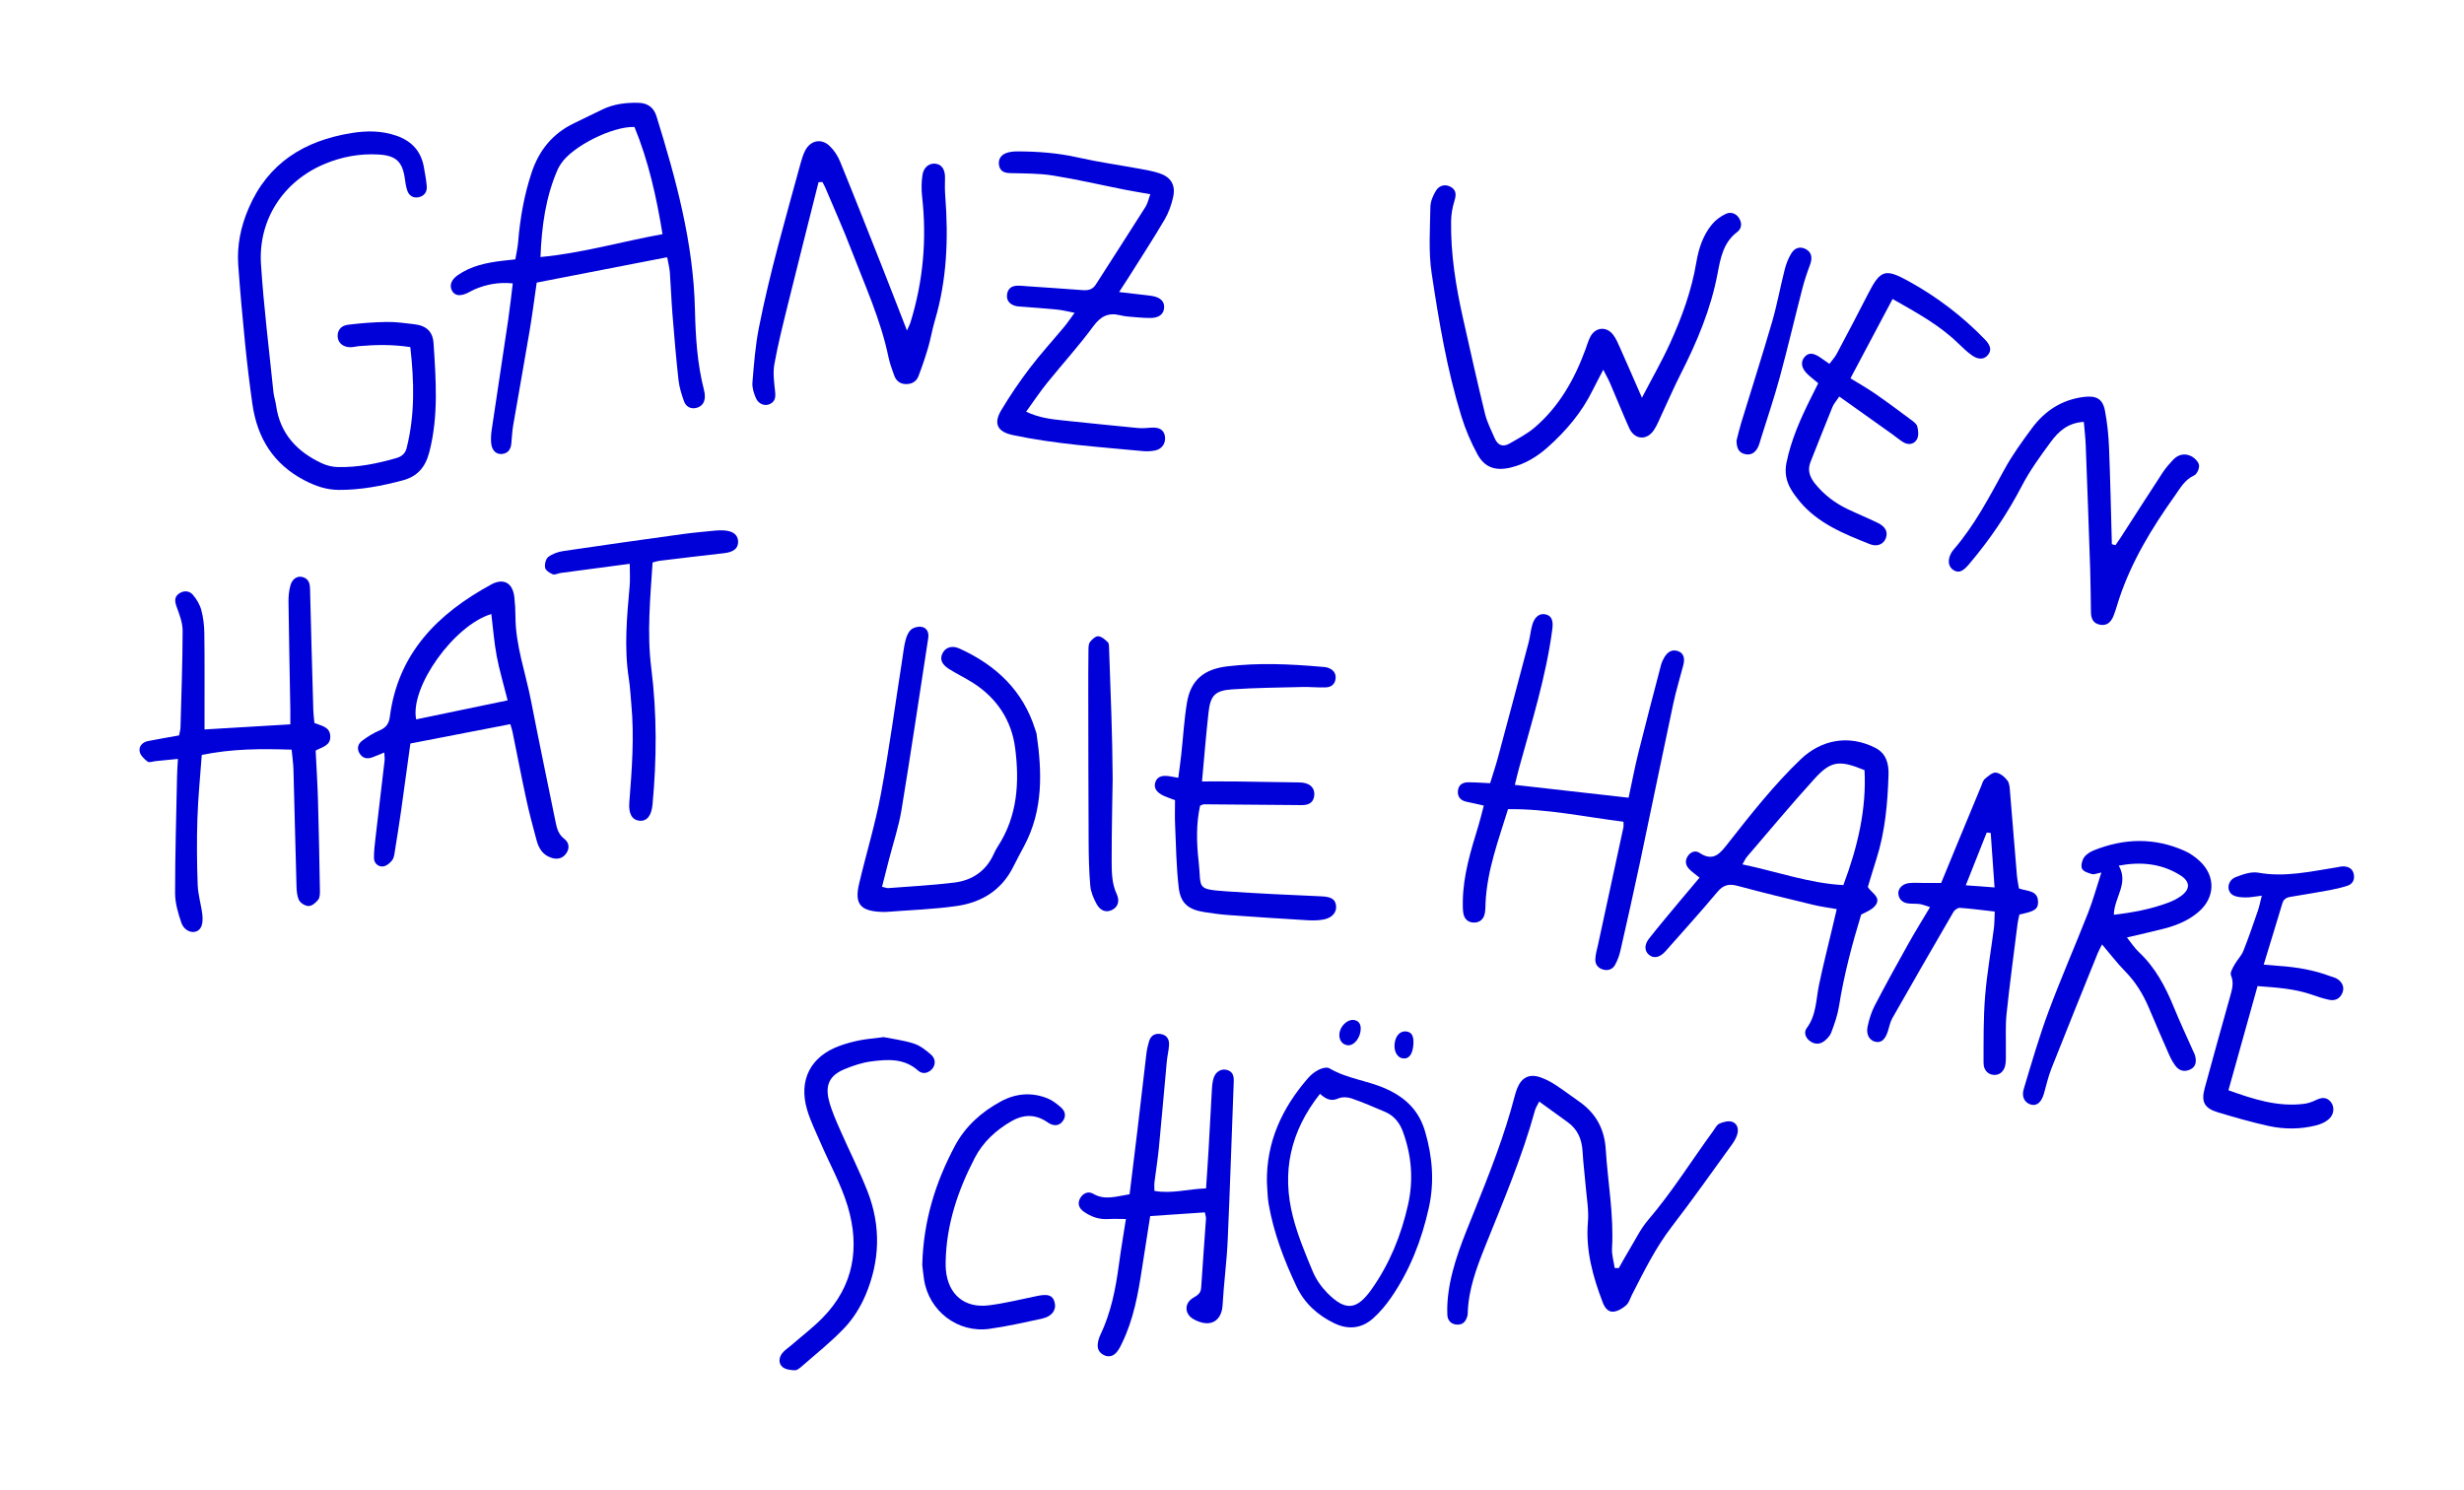 <svg viewBox="0 0 2431.78 1470.55" xmlns="http://www.w3.org/2000/svg" id="Ebene_1"><defs><style>.cls-1{fill:#0000d9;}</style></defs><path d="M658.46,253.9c-43.86,8.52-85.66,16.64-128.78,25.02-2.25,15.44-4.29,31.58-6.99,47.61-5.27,31.36-10.98,62.65-16.33,94-.99,5.81-1.1,11.76-1.75,17.64-.62,5.59-3.42,9.41-9.33,9.96-5.47,.5-9.73-3.41-10.48-10.28-.48-4.46-.18-9.11,.48-13.58,5.37-36.41,10.98-72.78,16.36-109.19,1.7-11.48,2.91-23.04,4.44-35.37-14.37-1.37-26.12,1.05-37.5,5.84-2.51,1.05-4.82,2.57-7.29,3.7-7.62,3.5-12.73,2.6-15.36-2.6-2.54-5.01-.56-10.55,5.77-14.99,13.07-9.17,28.16-12.29,43.62-14.2,4.01-.5,8.03-.89,13.29-1.46,.98-5.96,2.3-11.6,2.77-17.31,1.9-23.19,5.88-45.94,13.2-68.09,7.36-22.27,20.92-39.02,42.34-49.14,9.45-4.46,18.74-9.28,28.2-13.7,10.94-5.12,22.59-6.52,34.56-6.3,9.37,.17,15.45,4.38,18.24,13.38,19.25,62.17,36.42,124.71,37.92,190.47,.61,26.81,2.23,53.63,8.97,79.81,.56,2.17,.9,4.49,.82,6.73-.2,5.65-3.18,9.59-8.64,10.83-5.65,1.28-10.14-1.5-11.97-6.66-2.41-6.82-4.63-13.91-5.42-21.05-2.39-21.66-4.21-43.39-5.96-65.12-1.09-13.59-1.54-27.23-2.54-40.83-.33-4.42-1.5-8.78-2.64-15.11Zm-125.06-.19c41.77-3.94,80.01-15.31,120.48-22.59-6.03-36.78-13.88-72.19-27.72-105.79-21.8-.79-61.28,19.17-72.47,36.2-1.24,1.89-2.47,3.84-3.37,5.9-11.74,26.95-15.69,55.39-16.92,86.28Z" class="cls-1"></path><path d="M404.94,342.62c-17.6-2.71-34.25-2.39-50.95-.95-2.71,.23-5.4,1.08-8.09,1.07-7.13-.04-11.98-4-12.59-9.89-.64-6.2,2.77-11.38,10.08-12.29,12.59-1.57,25.32-2.55,38-2.76,9.04-.15,18.14,1.14,27.16,2.19,12.18,1.41,18.59,7.16,19.35,19.05,2.3,35.83,5.01,71.63-4.2,107.16-3.83,14.78-11.52,24.03-26.29,27.97-20.73,5.53-41.59,9.52-63.17,9.39-12.18-.07-22.82-3.76-33.62-9.37-30.98-16.09-46.8-42.03-51.56-75.58-2.8-19.78-5.19-39.63-7.18-59.51-2.59-25.77-4.91-51.58-6.76-77.42-1.38-19.36,2.48-37.91,10.13-55.82,19.22-45,55.1-67.01,101.68-74.53,14.99-2.42,29.8-2.43,44.41,2.67,15.11,5.27,24.33,15.39,27.03,31.23,1.07,6.26,2.33,12.53,2.8,18.85,.42,5.72-2.83,9.69-8.46,10.68-5.03,.88-9-1.7-10.69-6.45-1.35-3.8-1.9-7.92-2.47-11.95-2.38-16.81-8.63-22.81-25.87-23.84-18.45-1.1-36.32,2.19-53.28,9.29-40.64,16.99-65.67,54.9-62.84,99,2.71,42.14,7.99,84.12,12.28,126.15,.46,4.49,2.02,8.87,2.65,13.35,3.9,27.91,20.73,45.65,45.26,57.04,4.8,2.23,10.43,3.58,15.72,3.69,19.7,.41,38.84-3.42,57.7-8.88,5.26-1.52,8.76-4.42,10.13-9.85,8.25-32.65,7.51-65.51,3.64-99.69Z" class="cls-1"></path><path d="M201.84,720.02c28.86-1.71,55.95-3.32,84.7-5.03,0-5.02,.07-9.85-.01-14.66-.62-35.46-1.35-70.93-1.8-106.39-.07-5.38,.49-10.96,1.92-16.12,1.85-6.65,6.96-9.69,12.13-8.19,5.77,1.67,7.08,6.04,7.21,11.62,.95,39.99,2.09,79.97,3.23,119.96,.12,4.05,.7,8.09,1.09,12.43,6.72,2.85,15.2,3.52,15.66,12.99,.46,9.56-8.22,10.7-14.44,14.26,.8,16.67,1.85,32.98,2.31,49.29,.84,29.54,1.38,59.08,1.89,88.63,.05,3.1,.05,6.95-1.62,9.16-2.21,2.93-6.04,6.21-9.29,6.34-3.24,.12-8.09-2.7-9.59-5.61-2.16-4.17-2.47-9.56-2.61-14.46-1.11-38.18-1.93-76.36-2.99-114.54-.17-6.26-1.12-12.49-1.8-19.74-29.93-.95-58.73-.99-88.69,5.22-1.52,21.22-3.64,41.98-4.31,62.78-.71,21.8-.52,43.67,.27,65.47,.36,9.88,3.48,19.64,4.62,29.54,.48,4.21,.36,9.42-1.71,12.81-4.45,7.26-15.72,4.63-19.02-5.01-3.21-9.37-6.18-19.43-6.18-29.18-.01-38.62,1.17-77.23,1.95-115.85,.1-4.93,.49-9.86,.84-16.65-8.07,.8-15.05,1.5-22.03,2.19-2.67,.26-6.24,1.72-7.81,.53-3.31-2.49-7.11-6.06-7.88-9.77-1.12-5.36,2.67-9.47,8.32-10.58,10.15-2,20.35-3.72,30.56-5.56,.62-3.42,1.31-5.61,1.37-7.81,.86-31.82,2.04-63.64,2.12-95.46,.02-7.8-3.05-15.82-5.8-23.33-1.96-5.34-2.71-9.86,2.14-13.34,4.56-3.27,10.19-3.02,13.71,1.07,3.71,4.31,6.9,9.69,8.38,15.13,2,7.37,2.88,15.24,2.99,22.91,.36,26.83,.17,53.66,.19,80.49,0,4.46,0,8.93,0,14.46Z" class="cls-1"></path><path d="M1602.24,811.1c-38.28-4.77-75.11-12.86-113.93-12.41-9.39,30.42-20.63,60.14-22.18,92.31-.17,3.63-.06,7.33-.8,10.85-1.16,5.48-4.92,8.81-10.57,8.8-5.65-.01-9.47-3.32-10.48-8.86-.72-3.97-.64-8.12-.59-12.19,.35-25.8,7.92-50.12,15.37-74.47,1.94-6.35,3.44-12.83,5.34-19.96-6.63-1.47-11.88-2.63-17.13-3.8-5.64-1.25-8.89-4.62-8.44-10.54,.47-6.13,4.66-8.65,10.26-8.65,6.76,0,13.51,.53,21.56,.89,2.71-8.88,5.57-17.37,7.89-25.99,10.15-37.7,20.19-75.43,30.15-113.18,1.5-5.69,1.92-11.68,3.6-17.31,2.47-8.26,7.62-11.7,13.64-10.02,5.43,1.52,7.2,6.05,6.09,14.47-6.18,47.05-20.52,92.14-32.98,137.68-1.4,5.11-2.59,10.27-4.02,16.01,38.04,4.29,74.7,8.43,112.29,12.68,3.42-15.88,6.09-30.09,9.57-44.09,7.24-29.08,14.88-58.07,22.46-87.07,.68-2.6,1.88-5.15,3.27-7.46,3.07-5.1,7.31-8.25,13.6-6.03,5.19,1.83,6.92,6.72,5.1,13.7-3.32,12.73-7.2,25.34-9.94,38.19-11.17,52.41-21.89,104.92-33,157.35-6.12,28.87-12.61,57.67-19.17,86.45-1.09,4.81-2.9,9.6-5.25,13.93-2.38,4.38-6.78,5.99-11.74,4.66-5-1.34-7.9-5.11-7.76-9.98,.14-4.9,1.65-9.78,2.7-14.64,8.34-38.62,16.73-77.22,25.05-115.84,.28-1.29,.04-2.69,.04-5.48Z" class="cls-1"></path><path d="M1620.47,392.6c10.34-19.87,19.81-36.35,27.65-53.57,11.69-25.67,21.35-52.11,26.05-80.16,2.27-13.54,6.54-26.67,15.46-37.42,3.6-4.34,8.63-8.06,13.77-10.4,4.71-2.15,10-.56,13.04,4.46,3,4.95,2.46,10.19-1.99,13.54-13.73,10.33-16.48,25.84-19.32,40.89-6.65,35.26-20.41,67.73-36.53,99.45-6.58,12.94-12.32,26.31-18.51,39.45-2.51,5.34-4.63,10.99-7.92,15.82-7.17,10.56-19.18,9.36-24.4-2.37-6.46-14.53-12.4-29.29-18.69-43.9-1.71-3.97-3.88-7.75-6.78-13.46-4.21,8.13-7.42,14.08-10.4,20.14-10.81,21.99-26.31,40.3-44.48,56.44-10.65,9.46-22.62,16.74-36.73,20.06-14.57,3.42-25.31,.09-32.49-13.02-6.49-11.87-11.91-24.58-15.9-37.51-14.24-46.16-22.22-93.78-29.38-141.38-3.22-21.38-1.56-43.56-1.24-65.36,.08-5.5,2.65-11.48,5.64-16.27,3.12-5,9-6.6,14.48-3.53,5.75,3.23,5.39,8.26,3.5,14.22-1.99,6.31-3.09,13.15-3.18,19.78-.47,32.47,4.73,64.32,11.8,95.89,7.04,31.46,14.07,62.93,21.71,94.24,2.02,8.29,6.14,16.09,9.53,24.01,2.82,6.58,7.83,9.05,14.27,5.36,8.61-4.94,17.64-9.6,25.12-15.98,24.14-20.61,39.25-47.41,50.1-76.84,1.57-4.26,2.8-8.71,4.87-12.71,4.85-9.39,15.56-10.66,22.21-2.41,3.07,3.81,5.03,8.59,7.06,13.13,6.84,15.31,13.48,30.71,21.67,49.42Z" class="cls-1"></path><path d="M1812.71,897.38c-8.52-1.53-15.67-2.43-22.63-4.12-25.14-6.09-50.3-12.11-75.27-18.86-8.58-2.32-14.1-.93-19.99,6.13-16.58,19.87-34.03,39.02-51.14,58.45-5.51,6.26-11.65,7.5-16.45,3.33-4.23-3.68-4.62-9.64,.23-15.83,9.81-12.51,20.11-24.62,30.26-36.86,6.33-7.63,12.75-15.18,19.59-23.31-3.96-3.22-7.28-5.5-10.07-8.32-3.5-3.53-4.56-7.81-1.86-12.41,2.75-4.69,7.8-6.48,11.67-3.87,14.16,9.55,20.83,.32,28.53-9.48,22.46-28.57,44.91-57.16,71.24-82.44,20.85-20.02,47.99-24.73,73.86-11.67,10.79,5.44,13.49,15.64,13.15,26.52-.88,28.19-3.31,56.21-11.98,83.31-2.9,9.06-5.58,18.19-8.43,27.52,3.16,5.76,12.59,9.46,8.31,17-2.7,4.75-9.1,7.39-14.87,10.21-9.01,29.43-16.99,59.61-21.92,90.57-1.41,8.85-4.46,17.53-7.66,25.94-1.35,3.54-4.55,6.92-7.77,9.08-4.48,3-9.67,2.36-13.93-1.18-4-3.32-5.36-8.42-2.49-12.25,9.6-12.82,9.11-28.15,12.14-42.69,3.98-19.11,8.83-38.03,13.31-57.04,1.24-5.27,2.49-10.53,4.19-17.73Zm-93.12-44.19c34.51,7.21,66.06,18.71,99.66,20.46,14.12-37.63,22.91-74.72,20.89-113.47-24.68-10.12-33.11-9.36-49.37,8.51-22.87,25.13-44.59,51.31-66.73,77.1-1.39,1.62-2.24,3.69-4.44,7.41Z" class="cls-1"></path><path d="M1104.43,288.26c10.08,1.17,17.2,1.99,24.32,2.82,2.71,.32,5.43,.58,8.12,1.03,8.45,1.4,12.55,5.5,12.01,11.87-.53,6.28-5.17,9.92-13.85,9.89-7.25-.03-14.51-.8-21.76-1.4-2.71-.22-5.41-.73-8.06-1.36-11.51-2.75-19.02,1.15-26.28,11.04-14.24,19.38-30.55,37.23-45.66,56-7.02,8.71-13.22,18.08-20.56,28.21,13.03,6.18,25.04,7.44,37.03,8.69,24.39,2.55,48.77,5.1,73.18,7.42,4.45,.42,9-.05,13.49-.35,7.76-.51,12.2,2.2,13.25,8.35,1.15,6.7-2.65,12.74-9.58,14.16-3.95,.81-8.18,1.02-12.2,.63-42.94-4.1-86.05-6.83-128.39-15.84-15.01-3.19-19.31-11.17-11.35-24.5,8.6-14.39,18.08-28.35,28.23-41.69,10.72-14.09,22.74-27.2,34.07-40.83,3.13-3.76,5.85-7.87,10.11-13.65-6.86-1.3-11.93-2.64-17.08-3.16-11.3-1.15-22.65-1.86-33.97-2.8-2.71-.22-5.54-.21-8.07-1.04-5.29-1.75-8.38-5.43-7.53-11.34,.75-5.24,4.18-8.02,9.25-8.36,3.6-.24,7.25,.26,10.87,.51,18.14,1.24,36.28,2.42,54.41,3.81,5.37,.41,9.82-.47,12.96-5.38,16.38-25.65,32.92-51.19,49.18-76.91,2.05-3.24,2.81-7.3,4.68-12.38-9.46-1.67-17.44-2.94-25.35-4.51-23.58-4.68-47.02-10.16-70.74-13.95-13.72-2.19-27.86-1.99-41.83-2.36-5.65-.15-9.98-1.34-11.28-7.33-1.23-5.67,1.37-10.13,6.37-12.23,3.64-1.53,7.98-1.89,12.01-1.88,20.02,.05,39.83,1.55,59.53,6.02,20.34,4.61,41.07,7.48,61.6,11.26,6.24,1.15,12.55,2.28,18.55,4.25,11.25,3.69,16.24,11.44,13.77,23.13-1.66,7.87-4.53,15.86-8.6,22.78-11.28,19.18-23.45,37.83-35.3,56.67-2.61,4.15-5.32,8.23-9.54,14.73Z" class="cls-1"></path><path d="M503.63,714.8c-33.16,6.42-65.84,12.74-98.61,19.09-3.16,22.93-6.12,44.94-9.25,66.92-1.79,12.59-3.78,25.15-5.83,37.7-.58,3.57-.8,7.69-2.77,10.42-2.11,2.93-5.96,6.06-9.27,6.33-4.72,.38-8.78-3.15-8.82-8.47-.04-6.32,.69-12.66,1.42-18.96,2.96-25.71,6.08-51.41,9.05-77.12,.25-2.17-.15-4.42-.31-7.93-4.48,1.82-8.03,3.38-11.66,4.73-5.33,1.97-9.87,1.03-12.9-4.15-2.8-4.8-1.1-9.33,2.66-12.16,5.38-4.05,11.28-7.7,17.47-10.32,6.23-2.64,9.07-6.69,9.9-13.15,8.03-62.94,47.35-102.08,100.07-130.79,12.31-6.71,21.33-1.47,22.84,12.6,.68,6.31,1.08,12.69,1.1,19.04,.07,28.56,9.96,55.3,15.31,82.87,7.78,40.1,16.17,80.07,24.33,120.1,1.27,6.25,2.81,12.09,8.5,16.43,4.9,3.73,5.59,9.47,1.82,14.59-3.58,4.87-8.64,6.06-14.57,4.12-8.29-2.72-12.31-9.1-14.42-16.82-3.7-13.57-7.32-27.18-10.3-40.92-4.81-22.18-9.06-44.48-13.6-66.72-.44-2.15-1.22-4.24-2.15-7.41Zm-2.63-23.49c-4.16-16.57-8.24-30.06-10.81-43.82-2.54-13.6-3.57-27.49-5.28-41.39-36.71,10.93-80.53,72.01-74.2,103.99,29.54-6.15,59.07-12.29,90.29-18.78Z" class="cls-1"></path><path d="M1597.61,1251.71c3.33-5.84,6.54-11.76,10.03-17.51,6.13-10.08,11.3-21.03,18.88-29.9,23.71-27.73,42.89-58.68,64.33-88.02,1.87-2.56,3.48-6.05,6.06-7.18,3.77-1.65,8.76-3,12.4-1.86,5.31,1.67,6.83,7.16,5.22,12.5-1.03,3.39-2.86,6.7-4.96,9.59-19.73,27.21-39.07,54.72-59.57,81.33-15.98,20.74-27.34,43.92-39.17,66.95-1.87,3.63-2.99,8.09-5.83,10.67-3.4,3.1-8.12,5.94-12.53,6.42-5.36,.59-8.72-3.95-10.66-9.01-9.79-25.63-17.04-51.53-14.64-79.6,.99-11.6-1.24-23.49-2.2-35.24-.92-11.31-2.44-22.58-3.06-33.91-.65-12.07-4.66-22.09-14.73-29.29-9.15-6.54-18.24-13.19-28.12-20.34-1.9,3.88-3.45,6.13-4.13,8.61-12.68,46.13-31.44,90.04-49.19,134.31-8.49,21.17-16.44,42.38-17.18,65.54-.03,.91-.04,1.84-.26,2.71-1.34,5.32-4.06,9.27-10.2,9.01-5.98-.25-9.42-4.1-9.67-9.54-.33-7.2,.08-14.53,1.03-21.69,3.76-28.24,14.93-54.22,25.41-80.35,15.07-37.54,30-75.11,40.14-114.38,.68-2.63,1.52-5.25,2.56-7.76,4.39-10.52,12.18-14.17,23.08-10.25,5.09,1.83,10.02,4.42,14.55,7.38,7.99,5.21,15.57,11.04,23.4,16.49,16.42,11.42,24.92,27.11,26.14,47.05,2.01,32.59,8.14,64.91,6.2,97.8-.38,6.39,1.7,12.93,2.65,19.4,1.33,.02,2.66,.04,3.99,.06Z" class="cls-1"></path><path d="M807.83,179.83c-10.15,40.43-20.41,80.82-30.39,121.29-4.78,19.38-9.69,38.77-13.2,58.4-1.55,8.66-.25,17.97,.73,26.87,.62,5.63,.16,9.93-5.31,12.48-4.72,2.2-10.92,.14-13.53-5.7-2.16-4.83-3.96-10.54-3.53-15.67,1.49-18.04,2.87-36.22,6.36-53.94,10.78-54.82,26.45-108.44,41.14-162.29,1.19-4.36,2.54-8.8,4.62-12.78,5.15-9.87,15.7-12.2,23.84-4.61,4.49,4.19,8.21,9.87,10.54,15.58,14.41,35.28,28.36,70.75,42.38,106.2,7.77,19.66,15.36,39.39,23.61,60.55,1.52-3.46,2.78-5.72,3.53-8.14,12.49-40.48,16.17-81.75,11.45-123.86-.8-7.14-.74-14.6,.37-21.68,1.22-7.81,7.12-11.86,13.26-10.9,6.15,.96,9.22,6.22,8.95,14.55-.19,5.85-.19,11.73,.26,17.56,3.19,41.5,1.66,82.56-10.31,122.8-2.58,8.69-4.02,17.72-6.57,26.42-2.8,9.56-6,19.02-9.57,28.32-2.16,5.65-6.97,8.13-13.09,7.8-5.74-.31-9.2-3.7-10.98-8.76-2.12-5.98-4.32-12.01-5.61-18.2-7.65-36.7-23.25-70.64-36.54-105.35-7.95-20.76-17.09-41.06-25.74-61.56-.81-1.91-1.89-3.7-2.85-5.55-1.27,.06-2.53,.11-3.8,.17Z" class="cls-1"></path><path d="M1189.14,1196.7c-17.9,1.21-35.36,2.4-53.99,3.66-2.77,17.64-5.5,34.56-8.06,51.5-3.81,25.21-8.33,50.22-19.53,73.45-1.57,3.25-3.13,6.68-5.46,9.36-3.13,3.59-7.21,5.36-12.19,3.1-4.75-2.16-6.97-5.89-6.53-10.85,.28-3.09,1.18-6.3,2.52-9.11,10.54-22.02,15.17-45.54,18.36-69.5,1.97-14.73,4.5-29.38,6.93-45.07-6.87,0-12.19-.27-17.47,.06-9.07,.56-17-2.25-24.26-7.42-4.77-3.39-6.24-8.08-3.45-13.1,2.71-4.87,7.96-7.34,12.81-4.49,11.63,6.84,22.82,2.58,36,.56,2.55-20.75,5.14-41.36,7.59-61.98,3.06-25.71,5.94-51.45,9.04-77.16,.49-4.04,1.44-8.07,2.62-11.97,1.69-5.6,5.79-8.01,11.53-7.08,6,.97,8.45,5.25,8.16,10.78-.28,5.42-1.7,10.76-2.21,16.18-2.66,28.5-5.06,57.02-7.83,85.51-1.1,11.29-2.97,22.51-4.34,33.78-.32,2.6-.05,5.28-.05,8.59,17.33,3.11,33.52-2.01,50.95-2.43,.89-13.5,1.78-25.6,2.47-37.71,1.15-19.96,2.1-39.94,3.29-59.9,.24-4.04,.59-8.24,1.94-11.99,2.16-5.98,7.66-8.8,12.92-7.35,6.03,1.67,6.91,6.2,6.7,11.72-2.02,52.22-3.63,104.46-5.97,156.67-.96,21.31-3.87,42.54-5.04,63.85-.77,14.02-10.59,23.32-28.12,14.09-9.69-5.11-10.06-16.17-.57-21.59,4.36-2.49,7.22-4.49,7.56-9.86,1.43-22.67,3.21-45.32,4.76-67.99,.11-1.68-.58-3.41-1.12-6.32Z" class="cls-1"></path><path d="M870.52,875.35c3.56,.77,4.89,1.38,6.17,1.28,21.74-1.7,43.56-2.8,65.18-5.47,17.72-2.18,31.37-11.46,38.97-28.35,1.12-2.48,2.38-4.94,3.86-7.21,19.62-29.99,21.52-63.57,17.16-97.34-3.52-27.23-18.04-49.25-41.69-64.29-7.66-4.88-15.92-8.81-23.61-13.65-7.48-4.7-9.28-10.07-6.18-15.82,3.07-5.7,9.32-7.63,16.63-4.3,35.98,16.37,62.74,41.45,74.76,80.2,.4,1.3,1.04,2.57,1.23,3.89,5.52,37.86,6.59,75.24-12.08,110.46-3.62,6.83-7.33,13.61-10.75,20.54-11.46,23.27-31.27,35.44-55.82,38.98-22.9,3.3-46.17,4.02-69.29,5.83-1.81,.14-3.64,.05-5.46-.02-20.47-.8-26.41-7.91-21.78-27.56,6.98-29.62,15.97-58.84,21.54-88.71,8.23-44.2,14.19-88.82,21.14-133.26,.98-6.29,1.63-12.67,3.25-18.8,1.01-3.8,2.77-8.17,5.65-10.47,2.67-2.14,7.6-3.19,10.92-2.34,4.77,1.23,6.57,5.78,5.77,10.95-8.74,56.54-17.08,113.14-26.39,169.58-2.72,16.52-8.15,32.58-12.32,48.86-2.24,8.73-4.45,17.46-6.88,27Z" class="cls-1"></path><path d="M1992.54,876.94c8.19,3.05,19.39,1.51,18.84,14.29-.27,6.38-3.66,8.39-18.36,11.46-.57,2.7-1.41,5.69-1.79,8.73-3.74,29.76-7.78,59.49-10.9,89.32-1.27,12.15-.52,24.51-.69,36.78-.06,4.09,.19,8.22-.31,12.26-.9,7.25-5.35,11.47-11.23,11.25-5.88-.22-10.49-4.51-10.47-11.97,.04-21.8-.21-43.68,1.51-65.38,1.79-22.61,5.82-45.05,8.7-67.58,.62-4.87,.52-9.83,.82-16.33-12.02-1.36-23.13-2.86-34.29-3.66-2.07-.15-5.25,1.97-6.39,3.93-20.33,34.94-40.5,69.97-60.46,105.11-2.19,3.86-2.92,8.56-4.35,12.86-2.73,8.23-6.48,11.44-12.05,10.34-5.97-1.18-9.63-7.06-7.92-15.1,1.5-7.05,3.66-14.2,6.97-20.56,10.68-20.54,21.88-40.81,33.17-61.02,6.61-11.83,13.78-23.34,21.47-36.3-4.42-1.35-7.15-2.55-10-2.97-3.58-.52-7.27-.24-10.89-.59-5.54-.53-9.48-3.3-10.35-9.07-.76-5.04,3.52-10.09,9.93-10.99,4.9-.69,9.97-.19,14.97-.21,5.41-.01,10.81,0,17.32,0,5.68-13.79,11.33-27.58,17.02-41.35,7.46-18.06,14.94-36.11,22.45-54.15,1.05-2.51,1.77-5.6,3.67-7.21,3.23-2.75,7.52-6.61,10.9-6.2,4.14,.5,8.72,4.25,11.4,7.86,2.19,2.95,2.23,7.74,2.57,11.77,2.32,27.16,4.43,54.34,6.72,81.5,.37,4.43,1.34,8.82,2.03,13.2Zm-27.86-54.77c-1.32-.13-2.63-.26-3.95-.39-6.67,16.81-13.33,33.61-20.66,52.08,10.66,.79,18.87,1.39,28.4,2.09-1.36-19.37-2.58-36.58-3.79-53.78Z" class="cls-1"></path><path d="M2073.9,861.23c-4.28,.8-7.06,2.17-9.29,1.55-3.61-1-8.49-2.53-9.79-5.28-1.35-2.84-.07-8.07,1.9-11.03,2.1-3.15,6.05-5.62,9.71-7.1,30.04-12.08,60.18-12.78,90,.67,5.29,2.38,10.3,5.97,14.56,9.94,15.85,14.81,15.3,35.87-1.07,50.04-9.84,8.52-21.62,13.34-34.03,16.58-11.35,2.96-22.83,5.44-36.78,8.74,4.57,5.7,7.59,10.54,11.63,14.3,16.39,15.28,26.45,34.4,34.77,54.8,5.83,14.3,12.43,28.28,18.68,42.4,.74,1.66,1.7,3.26,2.16,5,1.54,5.75,1.11,11.13-4.99,13.93-5.64,2.58-10.84,1.12-14.49-3.89-2.39-3.28-4.41-6.92-6.05-10.64-6.78-15.38-13.44-30.82-19.97-46.3-5.71-13.54-13.22-25.74-23.63-36.33-7.85-7.98-14.65-16.98-22.63-26.37-1.61,3.19-3.17,5.81-4.29,8.6-15.3,37.92-30.67,75.82-45.69,113.85-3.16,7.99-5.03,16.49-7.4,24.79-2.44,8.51-6.97,12.44-12.73,10.86-6.1-1.67-9.59-7.42-7.21-15.34,7.71-25.65,15.17-51.44,24.48-76.52,12.18-32.79,26.27-64.86,39.05-97.43,4.92-12.55,8.48-25.63,13.11-39.83Zm12.32,41.72c18.95-2.25,36.6-5.57,53.57-11.91,4.21-1.57,8.38-3.59,12.06-6.15,10.05-6.99,10.15-14.66-.47-21.2-18.45-11.38-38.54-13.31-60.33-9.26,10.16,17.78-4.57,31.31-4.83,48.52Z" class="cls-1"></path><path d="M1186.27,771.34c12.16,0,21.6-.09,31.03,.02,21.78,.26,43.56,.57,65.34,.99,2.68,.05,5.56,.45,7.98,1.52,4.59,2.02,6.86,5.99,6.47,11-.39,5.02-3.13,8.61-8.25,9.5-3.08,.53-6.31,.3-9.46,.28-30.45-.25-60.9-.53-91.35-.75-.83,0-1.67,.6-3.63,1.35-3.96,17.78-3.54,36.48-1.46,54.8,3.07,27.03-3.57,27.61,28.34,29.82,30.8,2.13,61.66,3.51,92.52,4.86,9.22,.4,13.62,2.34,14.69,8.54,1.14,6.6-3.18,12.48-11.64,14.23-5.26,1.09-10.87,1.16-16.27,.85-26.3-1.55-52.59-3.29-78.86-5.18-7.7-.56-15.36-1.69-23-2.85-15.56-2.36-23.55-8.48-25.39-23.99-2.46-20.68-2.66-41.63-3.61-62.48-.35-7.66-.06-15.36-.06-24.03-3.23-1.23-7.02-2.49-10.65-4.09-7.53-3.32-10.47-7.83-8.9-13.24,1.62-5.58,6.16-7.57,14.36-6.25,2.2,.35,4.4,.78,8.4,1.49,1.02-7.89,2.09-15.27,2.91-22.68,1.89-17.15,2.85-34.45,5.65-51.45,3.72-22.6,17.04-33.15,39.79-35.86,30.93-3.68,61.71-2.31,92.54,.39,2.25,.2,4.61,.23,6.71,.96,4.63,1.6,7.93,4.67,7.7,9.99-.27,6-4.12,9.2-9.69,9.42-7.71,.3-15.45-.57-23.17-.38-23.13,.56-46.3,.76-69.37,2.33-16.8,1.14-21.35,6.08-23.22,22.72-2.47,22.04-4.21,44.16-6.44,68.2Z" class="cls-1"></path><path d="M2087.78,538.15c1.7-2.46,3.46-4.88,5.08-7.4,13.8-21.37,27.48-42.82,41.41-64.1,2.97-4.54,6.59-8.71,10.31-12.68,5.25-5.59,11.95-7,18.61-3.35,3.15,1.73,6.73,5.48,7.11,8.68,.38,3.21-2.13,8.74-4.85,9.98-9.48,4.31-13.85,12.77-19.32,20.46-22.48,31.6-42.52,64.52-54.79,101.62-1.85,5.6-3.37,11.34-5.56,16.8-2.82,7.05-7.52,9.74-13.63,8.4-6.56-1.43-8.42-6.28-8.54-12.21-.28-14.09-.29-28.19-.75-42.27-1.36-40.89-2.83-81.77-4.4-122.65-.29-7.54-1.2-15.05-1.86-23.01-15.94,.87-25.2,9.68-32.72,19.9-10.21,13.89-20.51,28-28.43,43.23-14.57,28.03-32.11,53.8-52.52,77.77-5.79,6.8-9.86,8.5-14.77,5.54-5.37-3.24-6.37-9.79-2.52-16.87,.65-1.19,1.44-2.33,2.33-3.36,20.7-23.94,35.17-51.74,50.25-79.28,7.82-14.29,17.51-27.65,27.24-40.78,12.67-17.1,29.42-28.05,51.09-30.75,12.18-1.52,18.64,1.69,20.89,13.59,2.27,12,3.53,24.29,4.02,36.5,1.28,31.74,1.9,63.5,2.78,95.25,1.18,.33,2.37,.65,3.55,.97Z" class="cls-1"></path><path d="M1250.34,1166.99c-.62-39.97,15.04-73.41,40.65-102.88,2.9-3.34,6.66-6.3,10.61-8.26,3.02-1.5,7.92-2.8,10.33-1.38,17.63,10.43,38.29,12.11,56.72,20.6,19.2,8.84,31.85,21.53,37.79,41.77,7.32,24.94,9.33,50.06,3.68,75.43-7.07,31.75-18.7,61.77-37.3,88.67-5.12,7.4-11.08,14.51-17.79,20.47-11.28,10.02-24.53,11.31-38.12,4.78-16.48-7.91-29.56-19.8-37.39-36.41-12.23-25.94-22.45-52.68-27.43-81.09-1.25-7.12-1.2-14.46-1.75-21.7Zm52.4-87.3c-29.54,37.27-38,77.63-26.64,121.63,4.74,18.35,12.12,36.11,19.45,53.66,3.23,7.74,8.4,15.2,14.31,21.19,18.05,18.28,29.17,17.14,43.85-3.64,17.8-25.2,29.15-53.32,35.89-83.23,5.52-24.47,3.62-48.68-5.07-72.32-3.31-9-8.88-15.81-17.74-19.57-10.85-4.6-21.69-9.33-32.82-13.17-3.96-1.37-9.38-1.66-13.06-.02-7.06,3.14-12.16,.88-18.18-4.53Z" class="cls-1"></path><path d="M1794.48,378.27c-3.92-3.3-7.52-6.01-10.75-9.11-6.01-5.76-6.91-12.02-2.73-16.82,3.88-4.45,8.54-4.26,15.64,.65,2.57,1.78,5.13,3.57,8.85,6.15,2.62-3.52,5.35-6.38,7.14-9.75,10.45-19.64,20.84-39.32,30.93-59.15,12.33-24.22,16.99-25.5,40.85-12.26,27.65,15.33,52.44,34.26,74.41,56.95,5.84,6.03,6.95,10.78,3.16,15.4-3.74,4.56-9.34,5.02-15.86,.39-4.79-3.4-9.11-7.52-13.32-11.64-18.76-18.33-41.51-30.59-64.95-43.96-13.94,26.24-27.46,51.7-41.59,78.31,8.22,5.08,16.49,9.72,24.26,15.09,11.93,8.25,23.57,16.93,35.21,25.59,2.52,1.87,5.76,4.1,6.47,6.76,1.06,3.95,1.52,9.11-.21,12.51-2.42,4.76-7.85,6.3-13,3.43-3.92-2.18-7.34-5.26-11.02-7.88-17.3-12.33-34.62-24.64-52.74-37.53-2.95,4.43-5.42,7.1-6.71,10.25-7.38,18.03-14.45,36.18-21.67,54.27-3.26,8.16-.75,15.01,4.45,21.46,8.72,10.82,19.46,19.06,31.91,25.03,9.83,4.71,19.94,8.84,29.75,13.58,7.78,3.75,10.37,8.87,8.33,14.91-2,5.92-8.26,9.27-15.88,6.22-25.31-10.13-50.85-20.2-69.11-41.99-3.2-3.82-6.2-7.88-8.73-12.16-4.78-8.08-6.4-16.7-4.47-26.18,4.56-22.51,13.75-43.21,23.89-63.58,2.4-4.83,4.82-9.65,7.47-14.94Z" class="cls-1"></path><path d="M2234.1,952.16c6.46,.54,10.91,.97,15.38,1.28,17.3,1.19,34.26,4.06,50.56,10.23,1.69,.64,3.53,.96,5.13,1.76,6.28,3.15,8.96,8.81,6.65,14.49-2.39,5.88-7.2,8.23-13.2,6.95-5.75-1.22-11.4-3.09-16.97-5.04-16.93-5.92-34.52-7.02-53.63-8.47-9.58,34.27-19.03,68.1-28.73,102.81,24.75,8.86,48.74,16.68,74.77,13.37,3.94-.5,7.91-1.91,11.5-3.65,5.47-2.65,10.45-3.4,14.71,1.75,3.98,4.8,3.39,12.58-2.06,17.18-3.32,2.8-7.73,4.82-11.98,5.92-15.65,4.03-31.65,4.1-47.29,.68-16.83-3.69-33.43-8.52-49.96-13.45-13.25-3.94-16.77-10.23-13.19-23.53,8.14-30.26,16.7-60.41,25.1-90.6,1.94-6.98,4.09-13.64,.89-21.22-1.09-2.59,1.81-7.28,3.64-10.6,2.53-4.6,6.62-8.46,8.54-13.25,5.23-13.06,9.75-26.41,14.36-39.71,1.44-4.16,2.26-8.53,3.92-14.97-6.63,.78-11.36,1.86-16.05,1.75-4.33-.1-9.38-.31-12.78-2.52-6.49-4.2-4.98-14.36,2.96-17.49,7.03-2.77,15.35-5.69,22.36-4.43,26.31,4.72,51.56-1.21,77.08-5.2,2.24-.35,4.48-1.04,6.71-1.01,5.62,.06,9.72,2.51,10.6,8.45,.76,5.17-1.58,9.07-6.46,10.66-5.59,1.82-11.36,3.21-17.15,4.29-12.05,2.24-24.16,4.17-36.25,6.21-4.49,.76-9.03,1.08-10.7,6.67-5.82,19.5-11.83,38.94-18.46,60.69Z" class="cls-1"></path><path d="M872.11,1023.72c8.58,1.74,19.49,3.05,29.76,6.35,6.22,2,11.93,6.51,16.98,10.92,4.83,4.21,4.66,10.54,.73,14.56-4.1,4.18-9.4,4.84-13.53,1.16-13.86-12.35-30.28-11.11-46.53-8.96-8.87,1.17-17.7,4.17-26.03,7.61-14.37,5.94-19.27,15.22-15.46,30.53,2.5,10.04,6.86,19.68,11.02,29.22,8.91,20.4,19.08,40.29,27.18,61,13.36,34.15,12.23,68.76-2.04,102.33-4.89,11.5-11.89,22.82-20.41,31.9-12.99,13.85-28.1,25.72-42.42,38.31-2,1.76-4.69,4.01-6.97,3.92-4.16-.16-9.26-.76-12.15-3.27-4.12-3.57-3.6-9.27-.18-13.64,2.19-2.8,5.4-4.8,8.14-7.17,10.64-9.23,21.95-17.8,31.78-27.83,30.73-31.37,36.75-69.39,24.68-109.88-6.44-21.6-17.77-41.73-26.75-62.59-4.67-10.84-10.01-21.52-13.34-32.77-8.65-29.33,3.42-52.62,31.92-63.03,6.38-2.33,13.01-4.15,19.67-5.47,7.11-1.41,14.4-1.96,23.95-3.18Z" class="cls-1"></path><path d="M644.06,555.16c-2.31,35.35-5.65,69.85-1.31,104.26,5.66,44.95,5.44,89.8,1.24,134.76-1.04,11.14-5.67,16.65-12.91,15.93-7.25-.72-10.87-6.83-9.99-18.06,2.54-32.2,4.98-64.39,2.01-96.7-.79-8.6-1.21-17.26-2.53-25.78-4.74-30.45-1.84-60.77,.85-91.13,.58-6.6,.09-13.29,.09-21.92-23.4,3.09-45.78,6.04-68.15,9.04-2.66,.36-5.7,2.12-7.82,1.3-3.02-1.17-7.04-3.8-7.54-6.4-.65-3.37,.61-8.81,3.08-10.69,4.1-3.12,9.68-5.07,14.88-5.84,39.09-5.81,78.24-11.29,117.39-16.69,10.79-1.49,21.67-2.41,32.51-3.5,2.71-.27,5.46-.35,8.17-.2,9.43,.51,14.29,4.32,14.44,11.11,.15,6.73-4.62,10.36-14.02,11.41-21.22,2.36-42.42,4.95-63.62,7.5-1.75,.21-3.46,.81-6.76,1.62Z" class="cls-1"></path><path d="M910.2,1248.5c1.15-43.93,13.26-81.84,32.25-117.47,10.21-19.17,26.23-33.59,45.5-43.94,14.84-7.97,30.38-9.18,46.01-2.86,4.89,1.98,9.34,5.53,13.35,9.09,4.18,3.71,5.04,8.78,1.44,13.46-3.61,4.69-8.41,4.81-13.38,2-1.18-.67-2.27-1.51-3.43-2.23-11.18-6.91-22.42-6.32-33.53,.04-15.34,8.76-28.24,20.7-36.28,36.14-16.7,32.07-28.17,65.96-28.84,102.69-.05,2.72-.03,5.46,.22,8.17,2.23,24.11,18.24,37.88,42.41,34.87,16.17-2.02,32.08-6.07,48.09-9.31,10.36-2.1,14.85-.57,16.73,6.01,2.15,7.51-2.35,14.23-12.14,16.36-17.29,3.77-34.6,7.7-52.1,10.15-31.22,4.38-59.73-17.53-64.53-48.64-.9-5.82-1.45-11.69-1.79-14.52Z" class="cls-1"></path><path d="M1097.13,850.37c.05,10.87,.12,21.64,4.92,32.02,3.51,7.61,.88,13.41-5.19,16.08-5.36,2.36-10.97,.56-14.67-6.28-2.96-5.47-5.61-11.7-6.15-17.78-1.28-14.44-1.56-29-1.64-43.52-.26-48.61-.28-97.23-.35-145.84-.02-14.54,0-29.08,.18-43.63,.03-2.66,.09-5.95,1.56-7.82,2.02-2.56,5.55-5.78,8.16-5.56,3.34,.28,6.78,3.34,9.42,5.96,1.3,1.29,1.14,4.29,1.22,6.53,1.5,42.68,3.32,86.37,3.52,128.3,0,1.82-1.11,56.09-.98,81.54Z" class="cls-1"></path><path d="M1713.81,434.96c1.23-4.73,2.61-10.94,4.46-17.01,10.22-33.45,20.92-66.77,30.69-100.35,4.94-16.98,8.05-34.49,12.44-51.65,1.44-5.63,3.63-11.33,6.73-16.2,3.14-4.94,8.34-6.99,14.24-3.76,5.5,3.01,6.6,8.48,4.01,15.33-2.85,7.54-5.45,15.22-7.47,23.02-7.61,29.44-14.53,59.06-22.5,88.41-5.47,20.16-12.24,39.96-18.45,59.92-.94,3.04-1.66,6.21-3.09,9.01-2.77,5.42-7.21,8.16-13.45,6.37-5.73-1.64-7.45-6.11-7.6-13.09Z" class="cls-1"></path><path d="M1394.91,1030.7c-.6,10.05-4.56,15.12-10.87,13.91-5.92-1.13-9.16-8.65-7.25-16.84,1.53-6.57,5.88-10.33,11.17-9.65,5.31,.69,7.44,4.52,6.95,12.57Z" class="cls-1"></path><path d="M1335.51,1006.72c4.69,.42,7.48,3.3,7.43,8.7-.08,8.67-6.48,16.87-12.68,16.34-5.14-.44-8.51-4.56-8.44-10.31,.1-7.37,6.68-14.83,13.68-14.73Z" class="cls-1"></path></svg>